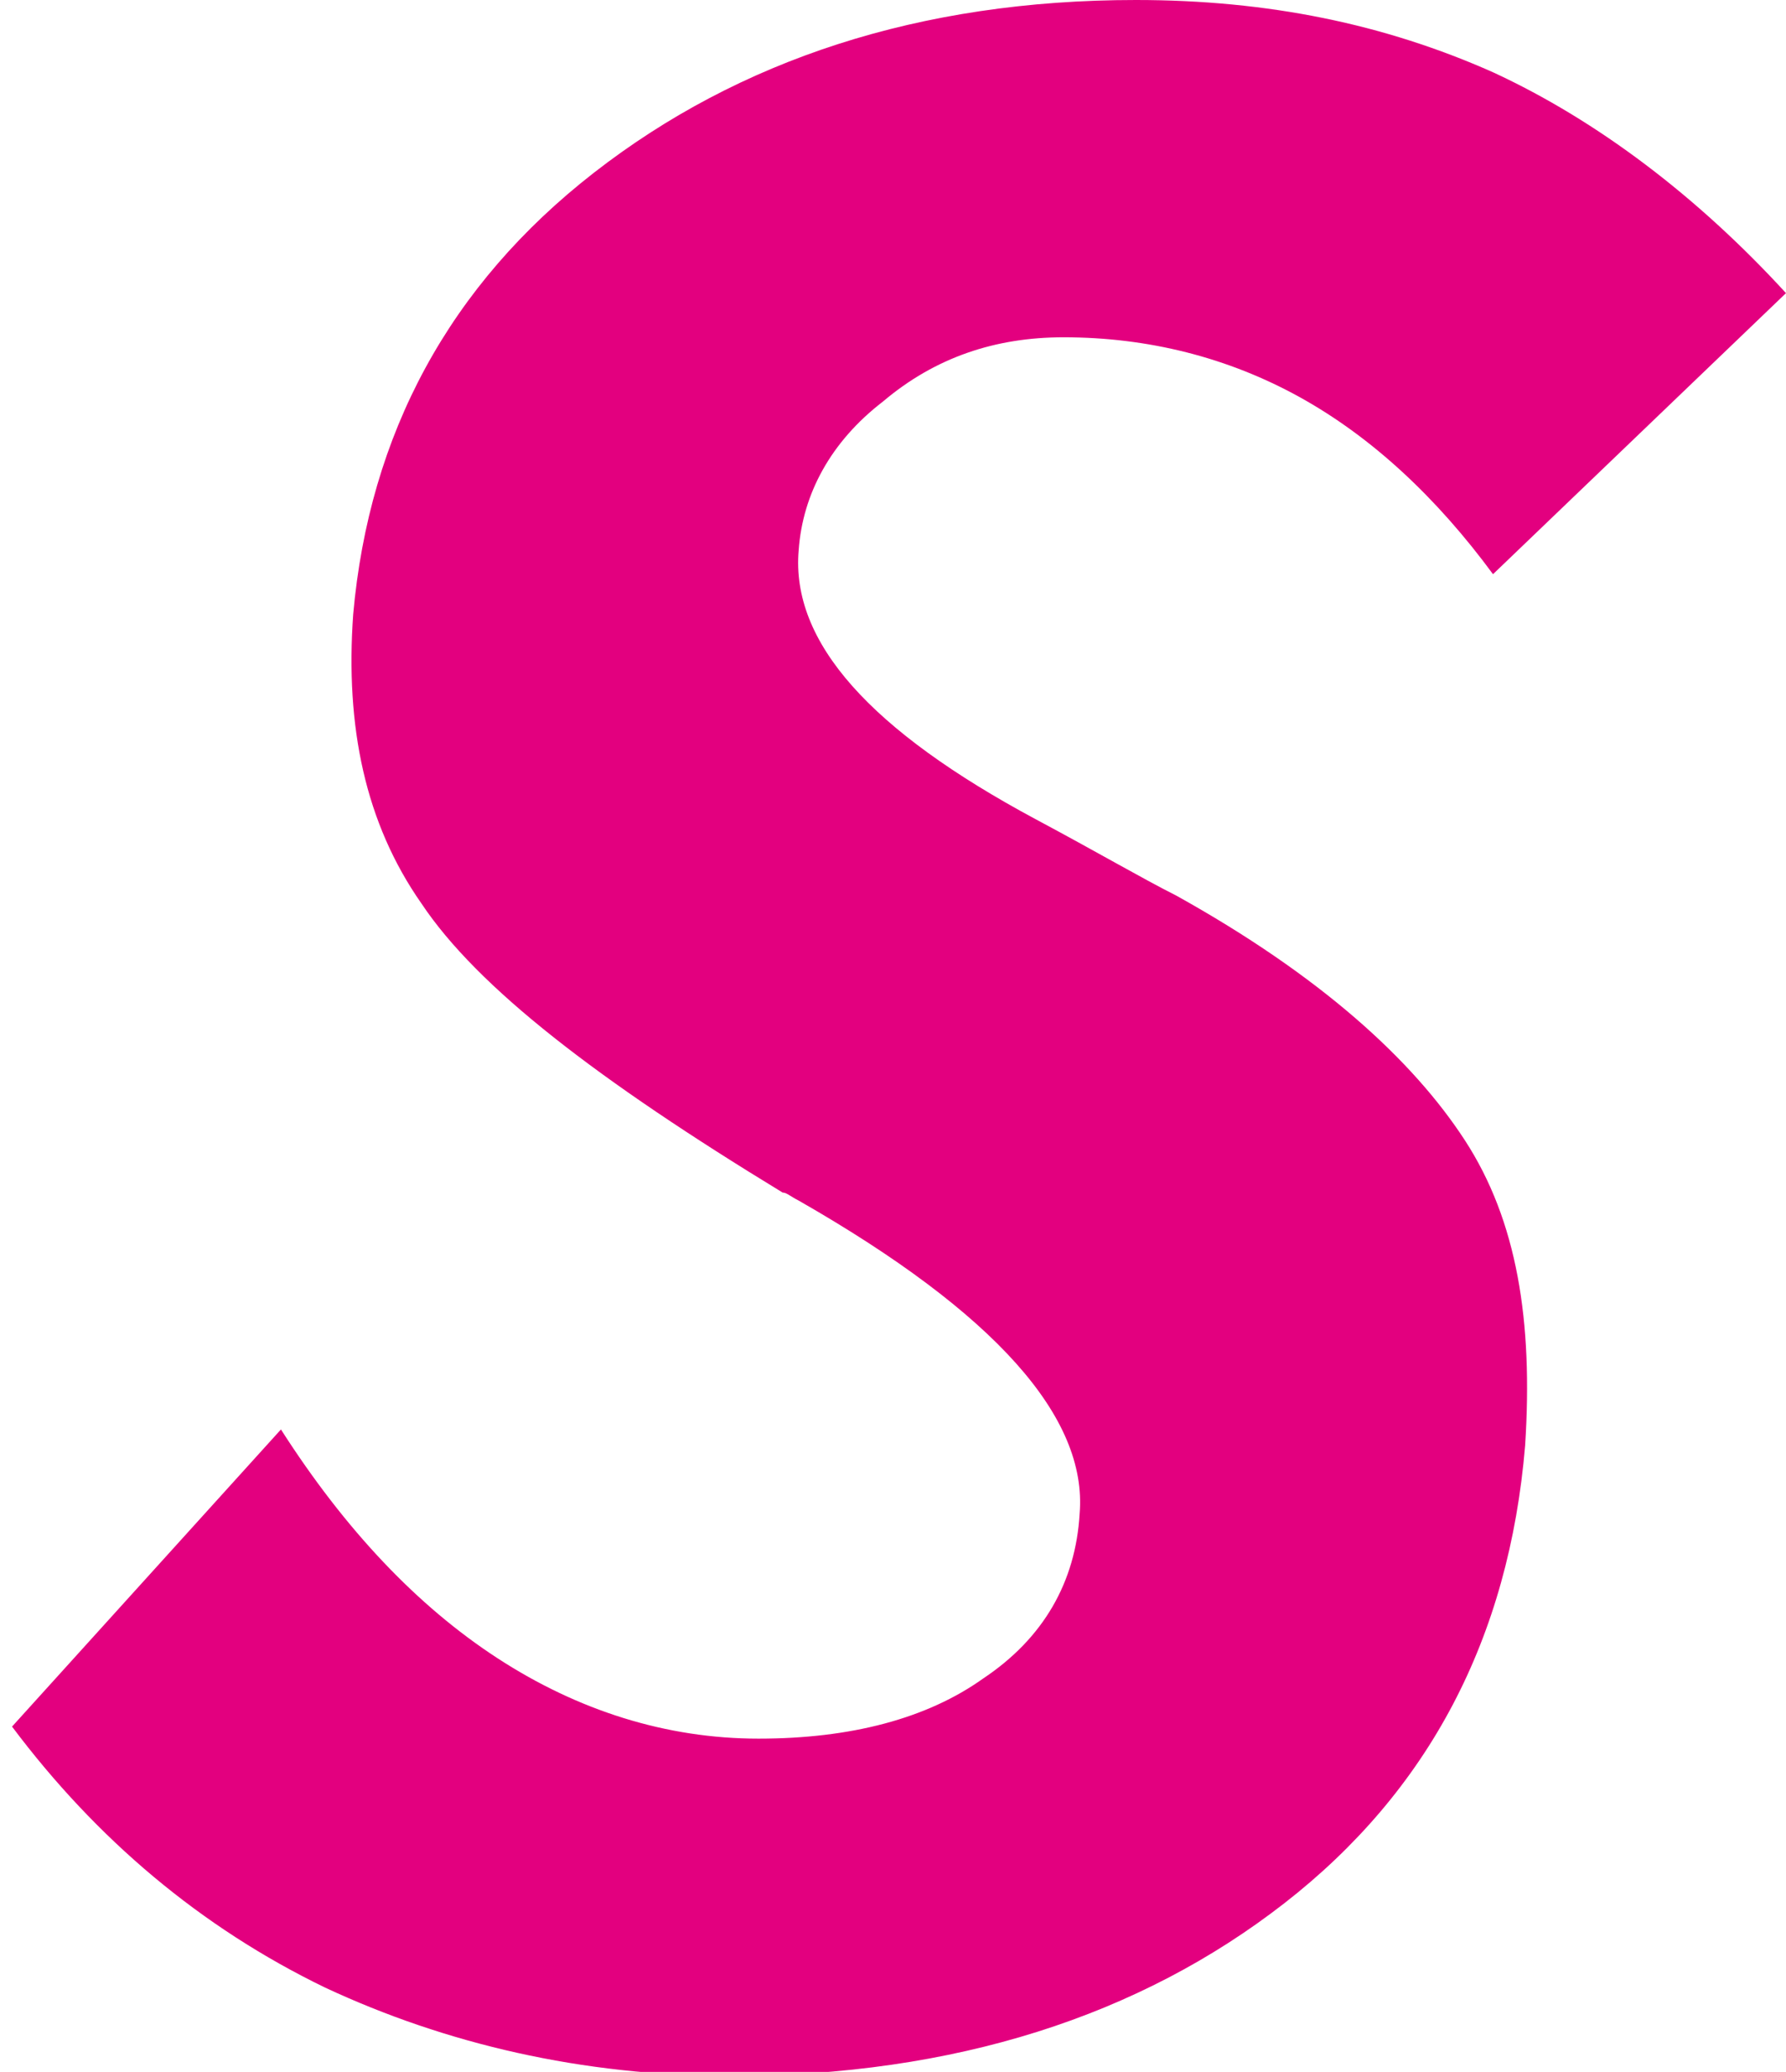 <svg viewBox="0 0 44.5 51.6" xmlns="http://www.w3.org/2000/svg"><path d="M7 35.6c1.6 2.5 3.4 4.4 5.4 5.7s4.2 2 6.5 2 4.2-.5 5.6-1.5c1.5-1 2.3-2.4 2.4-4.1.2-2.4-2.1-5-7-7.8-.2-.1-.3-.2-.4-.2-4.6-2.8-7.6-5.1-9-7.2-1.4-2-1.9-4.4-1.7-7.2.4-4.5 2.4-8.2 6-11S22.9 0 28.3 0c3.3 0 6.2.6 8.9 1.8 2.6 1.2 5.1 3.1 7.3 5.5l-7.3 7c-1.4-1.9-3-3.4-4.8-4.4s-3.8-1.5-5.9-1.5c-1.7 0-3.2.5-4.5 1.6-1.3 1-2 2.3-2.1 3.7-.2 2.3 1.8 4.5 5.9 6.7 1.5.8 2.7 1.5 3.5 1.9 3.6 2 5.9 4.1 7.2 6.1s1.7 4.5 1.5 7.6c-.4 4.8-2.4 8.6-6 11.4s-8.2 4.3-13.8 4.3c-3.7 0-7.1-.8-10.1-2.2C5 48 2.4 45.8.3 43z" fill="#e3007f"/></svg>